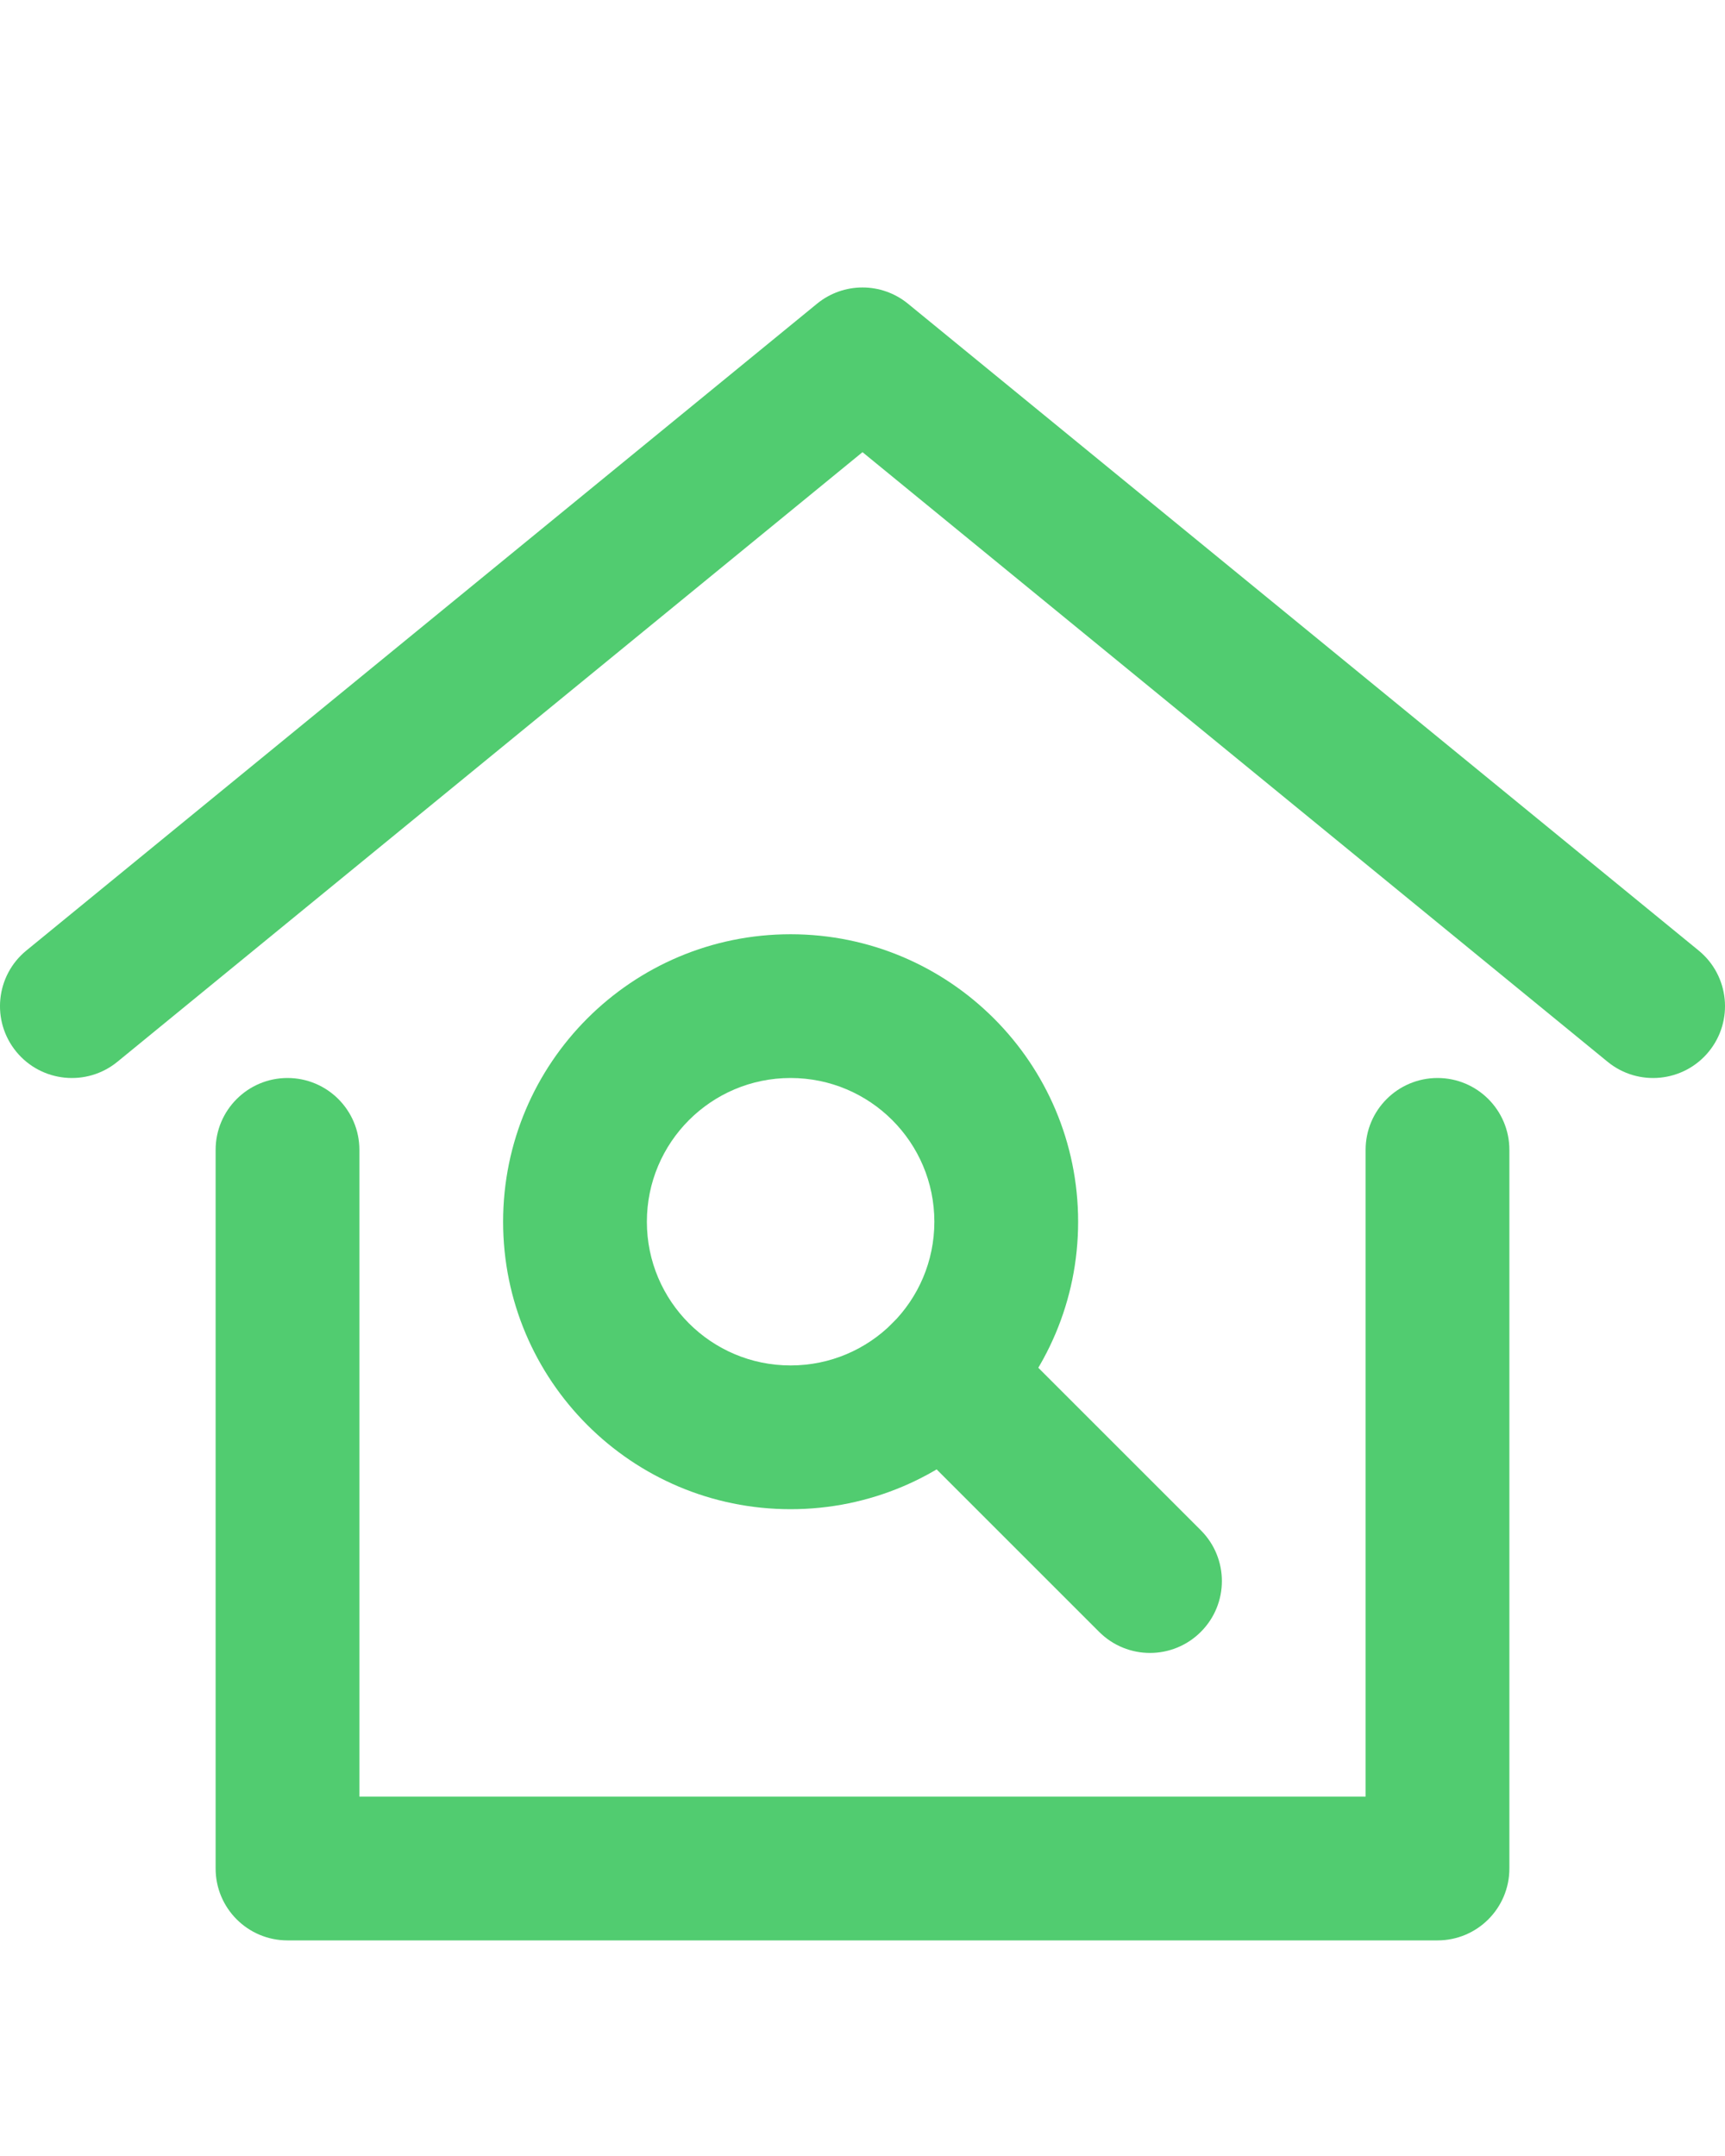 <svg width="32" height="40" viewBox="0 0 32 40" fill="none" xmlns="http://www.w3.org/2000/svg">
<g clip-path="url(#clip0_774_10344)">
<path fill-rule="evenodd" clip-rule="evenodd" d="M15.156 5.635C15.647 5.233 16.353 5.233 16.844 5.635L31.511 17.635C32.081 18.101 32.165 18.941 31.699 19.511C31.232 20.081 30.392 20.165 29.822 19.699L16 8.389L2.178 19.699C1.608 20.165 0.768 20.081 0.301 19.511C-0.165 18.941 -0.081 18.101 0.489 17.635L15.156 5.635Z" fill="#51CC70"/>
<path fill-rule="evenodd" clip-rule="evenodd" d="M5.333 20C6.07 20 6.667 20.597 6.667 21.333V33.333H25.333V21.333C25.333 20.597 25.93 20 26.667 20C27.403 20 28 20.597 28 21.333V34.667C28 35.403 27.403 36 26.667 36H5.333C4.597 36 4 35.403 4 34.667V21.333C4 20.597 4.597 20 5.333 20Z" fill="#51CC70"/>
<path fill-rule="evenodd" clip-rule="evenodd" d="M16.552 24.552C17.072 24.031 17.917 24.031 18.437 24.552L22.276 28.391C22.797 28.911 22.797 29.756 22.276 30.276C21.755 30.797 20.911 30.797 20.39 30.276L16.552 26.438C16.031 25.917 16.031 25.073 16.552 24.552Z" fill="#51CC70"/>
<path fill-rule="evenodd" clip-rule="evenodd" d="M14.666 20C13.194 20 12 21.194 12 22.667C12 24.14 13.194 25.333 14.666 25.333C16.139 25.333 17.333 24.14 17.333 22.667C17.333 21.194 16.139 20 14.666 20ZM9.333 22.667C9.333 19.721 11.721 17.333 14.666 17.333C17.612 17.333 20 19.721 20 22.667C20 25.612 17.612 28 14.666 28C11.721 28 9.333 25.612 9.333 22.667Z" fill="#51CC70"/>
</g>
<defs>
<clipPath id="clip0_774_10344">
<rect width="32" height="32" fill="white" transform="translate(0 4)"/>
</clipPath>
</defs>
</svg>
